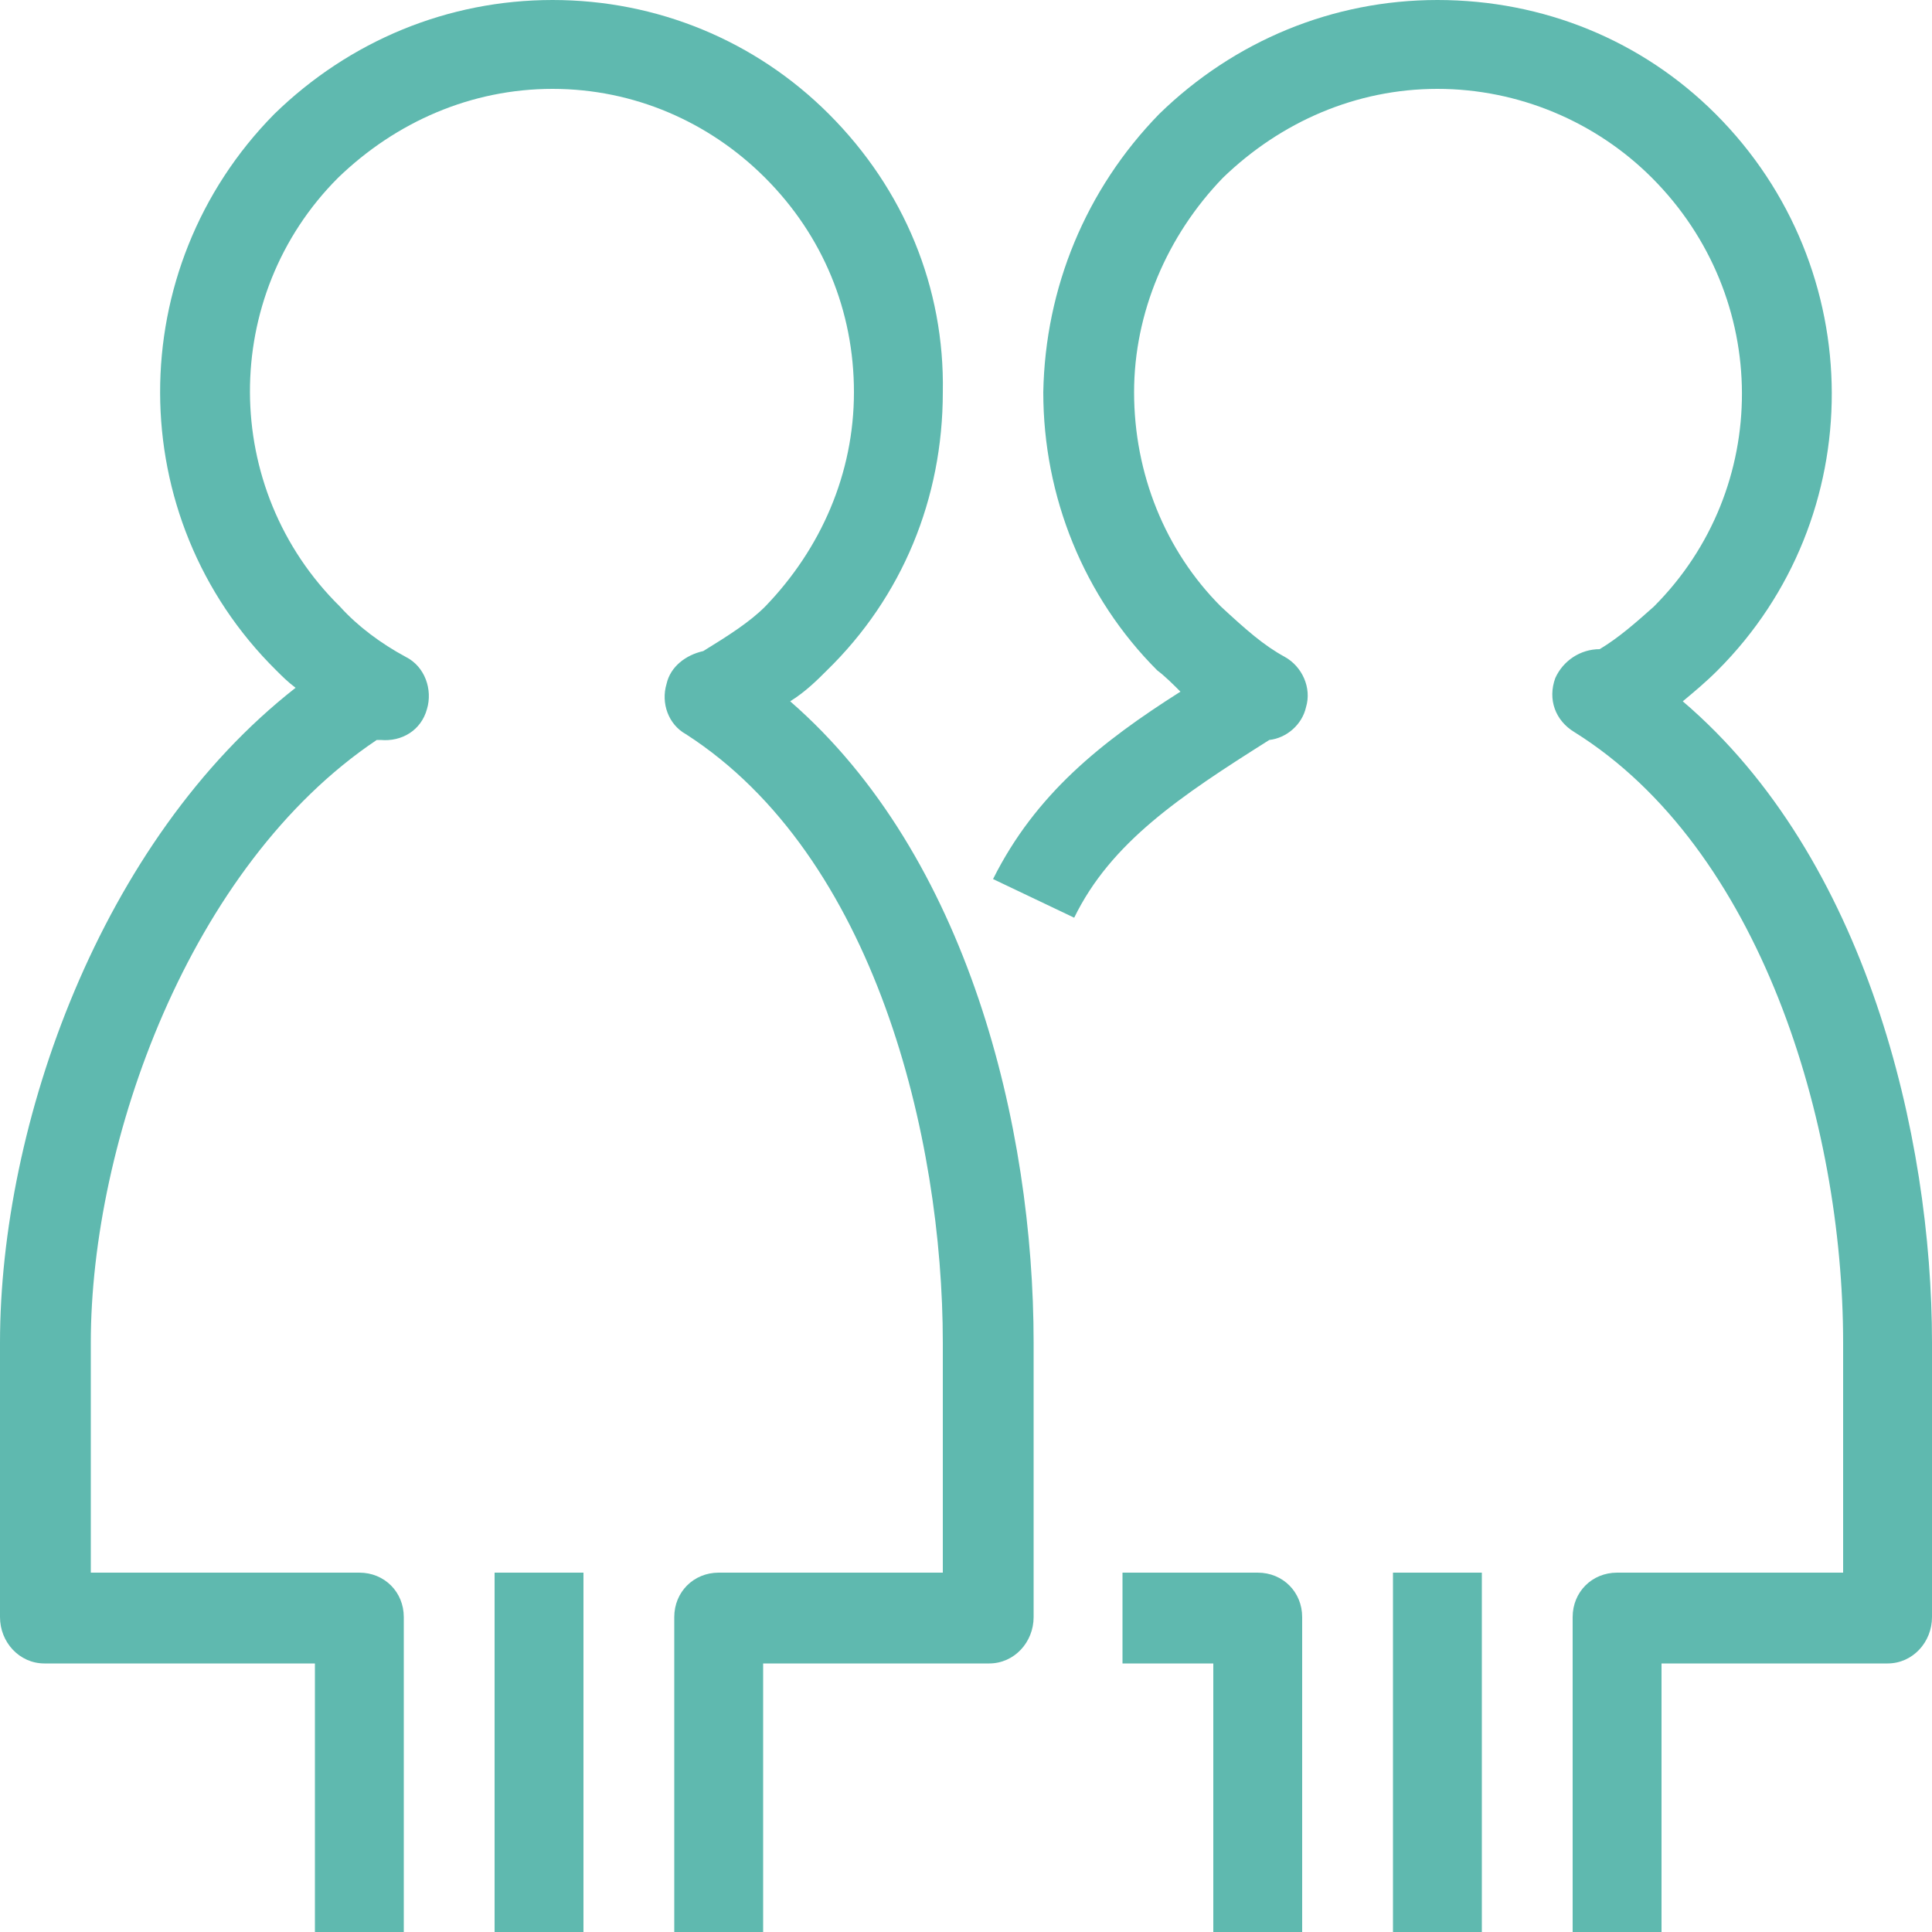 <?xml version="1.0" encoding="utf-8"?>
<!-- Generated by IcoMoon.io -->
<!DOCTYPE svg PUBLIC "-//W3C//DTD SVG 1.1//EN" "http://www.w3.org/Graphics/SVG/1.1/DTD/svg11.dtd">
<svg version="1.1" xmlns="http://www.w3.org/2000/svg" xmlns:xlink="http://www.w3.org/1999/xlink" width="640" height="640" viewBox="0 0 640 640">
<path fill="#5FB9AF" d="M261.76 232.32c5.12-3.2 8.96-7.040 12.16-10.24 24.96-24.32 38.4-56.96 38.4-92.16 0.64-34.56-12.8-67.2-37.76-92.16-24.32-24.32-56.96-37.76-91.52-37.76s-67.2 13.44-92.16 37.76c-50.56 51.2-50.56 133.76 0.64 184.32 1.92 1.92 3.84 3.84 6.4 5.76-64.64 50.56-97.92 144.64-97.92 216.96v90.88c0 8.32 6.4 15.36 14.72 15.36h89.6v88.96h29.44v-104.32c0-8.32-6.4-14.72-14.72-14.72h-88.96v-76.16c0-66.56 32.64-158.080 94.72-199.68h1.28c7.040 0.64 13.44-3.2 15.36-10.24 1.92-6.4-0.64-14.080-7.040-17.28-8.32-4.48-16-10.24-21.76-16.64-39.68-39.040-39.68-103.040-0.64-142.080 19.2-18.56 44.16-29.44 71.040-29.44s51.84 10.88 70.4 29.44c19.2 19.2 29.44 44.16 29.44 71.040s-10.88 51.84-29.44 71.040c-5.12 5.12-12.16 9.6-20.48 14.72-5.76 1.28-10.88 5.12-12.16 10.88-1.92 6.4 0.64 13.44 6.4 16.64 62.72 40.32 85.12 133.76 85.12 201.6v76.16h-74.24c-8.32 0-14.72 6.4-14.72 14.72v104.32h29.44v-88.96h74.88c8.32 0 14.72-7.040 14.72-15.36v-90.88c0-71.68-21.76-161.28-80.64-212.48v0zM163.84 520.96h29.44v119.040h-29.44v-119.040zM557.44 232.32c3.84-3.2 7.68-6.4 11.52-10.24 50.56-50.56 50.56-133.12-0.64-184.32-24.32-24.32-56.96-37.76-92.16-37.76-34.56 0-67.2 13.44-92.16 37.76-24.32 24.96-37.76 57.6-38.4 92.16 0 34.56 13.44 67.84 37.76 92.16 2.56 1.92 5.12 4.48 7.68 7.040-26.24 16.64-48 33.92-62.080 62.080l26.88 12.8c12.16-24.96 35.2-40.32 64.64-58.88 5.76-0.64 10.88-5.12 12.16-10.88 1.92-6.4-1.28-13.44-7.040-16.64-7.040-3.84-12.8-8.96-21.12-16.64-18.56-18.56-28.8-44.16-28.8-71.040 0-26.24 10.88-51.84 29.44-71.040 19.2-18.56 44.16-29.44 71.040-29.44s52.48 10.88 71.040 29.44c39.68 39.68 39.68 103.040 0.64 142.080-5.76 5.12-11.52 10.24-17.92 14.080-6.4 0-12.16 3.84-14.72 9.6-2.56 7.040 0 14.080 6.4 17.92 61.44 38.4 88.96 129.28 88.96 202.24v76.16h-74.88c-8.32 0-14.72 6.4-14.72 14.72v104.32h29.44v-88.96h74.88c8.32 0 14.72-7.040 14.72-15.36v-90.88c0-68.48-21.76-160.64-82.56-212.48v0zM461.44 520.96h29.44v119.040h-29.44v-119.040zM416.64 520.96h-44.8v30.080h30.080v88.96h29.44v-104.32c0-8.32-6.4-14.72-14.72-14.72v0z"></path>
</svg>

